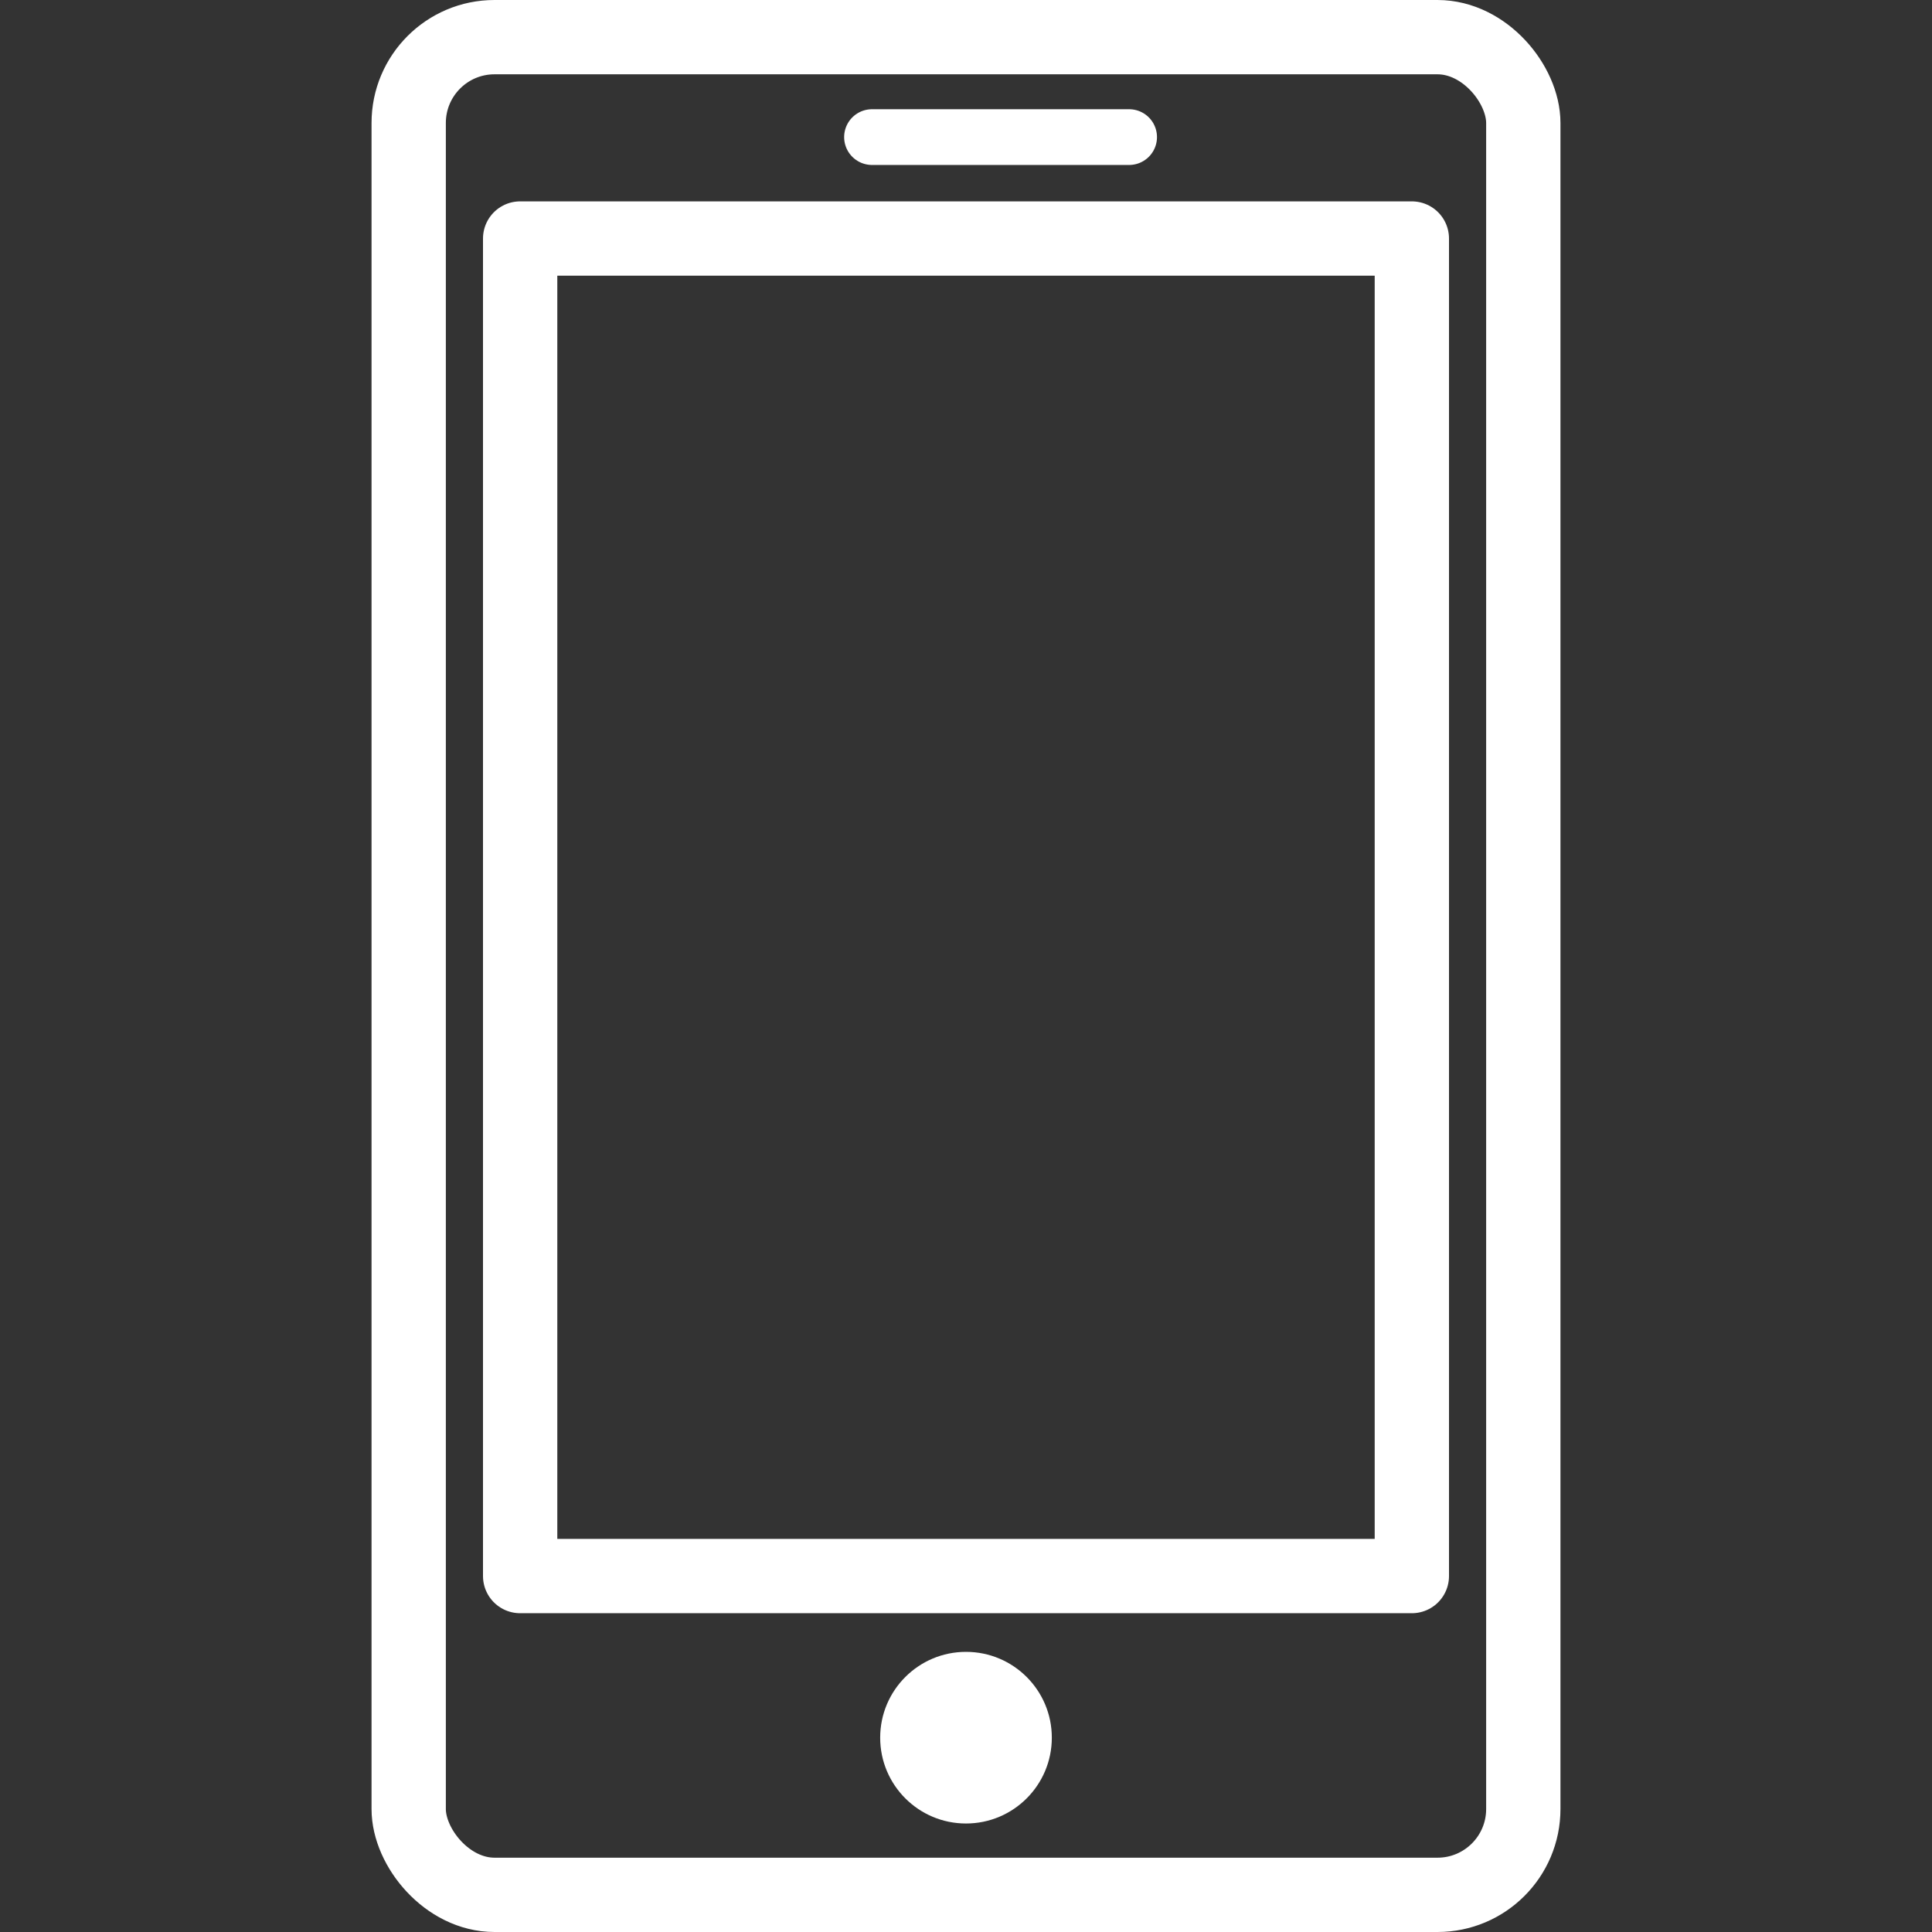 <svg xmlns="http://www.w3.org/2000/svg" xmlns:xlink="http://www.w3.org/1999/xlink" width="100" height="100" viewBox="0 0 100 100">
  <rect x="0" y="0" width="100" height="100" fill="#333333" stroke="none"/>
  <defs>
    <clipPath id="clip-path">
      <rect id="長方形_25201" data-name="長方形 25201" width="100" height="100" transform="translate(439 623)" fill="#b24a4a"/>
    </clipPath>
  </defs>
  <g id="guide_icon01" transform="translate(-439 -623)" clip-path="url(#clip-path)">
    <g id="_アイコン" transform="translate(458.231 623)">
      <g id="グループ_8957" data-name="グループ 8957">
        <rect id="長方形_25205" data-name="長方形 25205" width="57.692" height="96.154" rx="4.442" transform="translate(1.923 1.923)" fill="none" stroke="#fff" stroke-linecap="round" stroke-linejoin="round" stroke-width="3.846"/>
        <line id="線_212" data-name="線 212" x1="13.308" transform="translate(25.904 7.096)" fill="none" stroke="#fff" stroke-linecap="round" stroke-miterlimit="10" stroke-width="2.885"/>
        <circle id="楕円形_47" data-name="楕円形 47" cx="4.442" cy="4.442" r="4.442" transform="translate(26.327 85.5)" fill="#fff"/>
        <rect id="長方形_25206" data-name="長方形 25206" width="46.154" height="69.231" transform="translate(7.692 12.346)" fill="none" stroke="#fff" stroke-linecap="round" stroke-linejoin="round" stroke-width="3.846"/>
      </g>
    </g>
  </g>
</svg>
